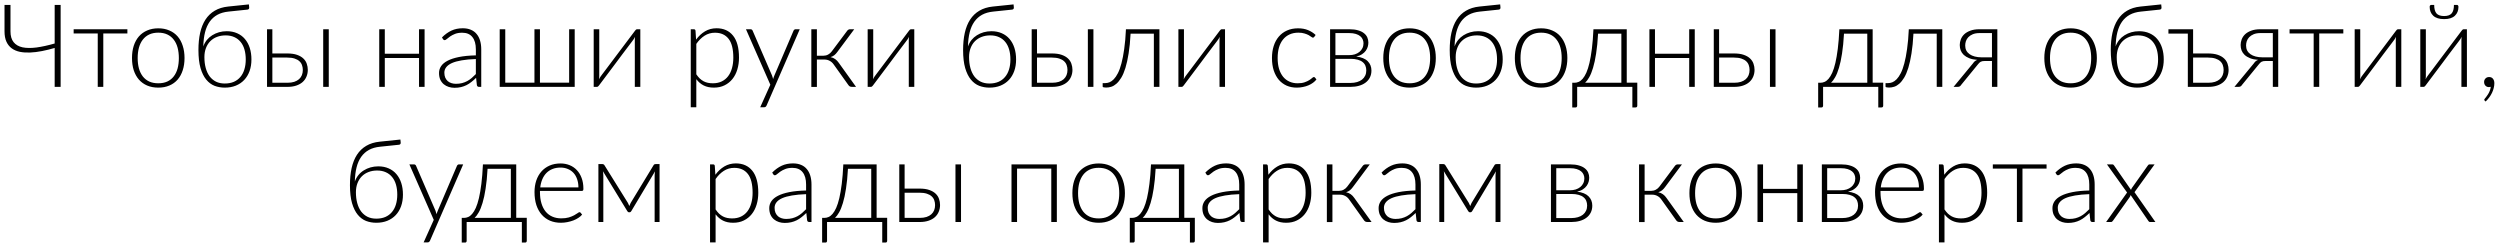 <?xml version="1.0" encoding="UTF-8"?> <svg xmlns="http://www.w3.org/2000/svg" width="259" height="26" viewBox="0 0 259 26" fill="none"><path d="M6.282 0.51V9H5.664V4.968C5.216 5.1 4.776 5.208 4.344 5.292C3.916 5.376 3.51 5.426 3.126 5.442C2.742 5.458 2.386 5.434 2.058 5.37C1.734 5.302 1.454 5.182 1.218 5.01C0.982 4.838 0.798 4.608 0.666 4.32C0.534 4.032 0.468 3.674 0.468 3.246V0.51H1.086V3.246C1.086 3.726 1.194 4.1 1.41 4.368C1.626 4.636 1.932 4.814 2.328 4.902C2.728 4.986 3.21 4.992 3.774 4.92C4.338 4.844 4.968 4.706 5.664 4.506V0.51H6.282ZM13.197 3.468H10.701V9H10.126V3.468H7.63V3.03H13.197V3.468ZM16.399 2.934C16.827 2.934 17.209 3.008 17.545 3.156C17.885 3.3 18.171 3.506 18.403 3.774C18.635 4.042 18.811 4.366 18.931 4.746C19.055 5.122 19.117 5.544 19.117 6.012C19.117 6.48 19.055 6.902 18.931 7.278C18.811 7.654 18.635 7.976 18.403 8.244C18.171 8.512 17.885 8.718 17.545 8.862C17.209 9.006 16.827 9.078 16.399 9.078C15.971 9.078 15.587 9.006 15.247 8.862C14.911 8.718 14.625 8.512 14.389 8.244C14.157 7.976 13.979 7.654 13.855 7.278C13.735 6.902 13.675 6.48 13.675 6.012C13.675 5.544 13.735 5.122 13.855 4.746C13.979 4.366 14.157 4.042 14.389 3.774C14.625 3.506 14.911 3.3 15.247 3.156C15.587 3.008 15.971 2.934 16.399 2.934ZM16.399 8.628C16.755 8.628 17.065 8.568 17.329 8.448C17.597 8.324 17.819 8.148 17.995 7.92C18.175 7.692 18.309 7.418 18.397 7.098C18.485 6.774 18.529 6.412 18.529 6.012C18.529 5.616 18.485 5.256 18.397 4.932C18.309 4.608 18.175 4.332 17.995 4.104C17.819 3.872 17.597 3.694 17.329 3.57C17.065 3.446 16.755 3.384 16.399 3.384C16.043 3.384 15.731 3.446 15.463 3.57C15.199 3.694 14.977 3.872 14.797 4.104C14.621 4.332 14.487 4.608 14.395 4.932C14.307 5.256 14.263 5.616 14.263 6.012C14.263 6.412 14.307 6.774 14.395 7.098C14.487 7.418 14.621 7.692 14.797 7.92C14.977 8.148 15.199 8.324 15.463 8.448C15.731 8.568 16.043 8.628 16.399 8.628ZM23.282 8.652C23.638 8.652 23.952 8.594 24.224 8.478C24.496 8.358 24.722 8.19 24.902 7.974C25.086 7.758 25.224 7.498 25.316 7.194C25.412 6.886 25.46 6.542 25.46 6.162C25.46 5.786 25.416 5.444 25.328 5.136C25.24 4.828 25.108 4.566 24.932 4.35C24.756 4.13 24.538 3.962 24.278 3.846C24.018 3.726 23.716 3.666 23.372 3.666C23.048 3.666 22.752 3.718 22.484 3.822C22.216 3.922 21.984 4.07 21.788 4.266C21.596 4.458 21.446 4.694 21.338 4.974C21.23 5.25 21.176 5.564 21.176 5.916C21.176 6.332 21.222 6.708 21.314 7.044C21.406 7.38 21.54 7.668 21.716 7.908C21.896 8.144 22.116 8.328 22.376 8.46C22.64 8.588 22.942 8.652 23.282 8.652ZM23.678 1.2C23.234 1.244 22.85 1.354 22.526 1.53C22.206 1.706 21.938 1.946 21.722 2.25C21.51 2.55 21.35 2.914 21.242 3.342C21.134 3.77 21.074 4.26 21.062 4.812C21.15 4.564 21.272 4.342 21.428 4.146C21.588 3.95 21.774 3.786 21.986 3.654C22.202 3.518 22.436 3.414 22.688 3.342C22.944 3.27 23.212 3.234 23.492 3.234C23.892 3.234 24.25 3.304 24.566 3.444C24.886 3.584 25.154 3.782 25.37 4.038C25.59 4.294 25.758 4.602 25.874 4.962C25.99 5.322 26.048 5.722 26.048 6.162C26.048 6.602 25.984 7.002 25.856 7.362C25.728 7.718 25.544 8.024 25.304 8.28C25.064 8.536 24.772 8.734 24.428 8.874C24.088 9.01 23.706 9.078 23.282 9.078C22.914 9.078 22.564 9.016 22.232 8.892C21.904 8.764 21.616 8.55 21.368 8.25C21.12 7.95 20.922 7.55 20.774 7.05C20.63 6.55 20.558 5.928 20.558 5.184C20.558 4.528 20.616 3.936 20.732 3.408C20.852 2.876 21.036 2.418 21.284 2.034C21.536 1.646 21.856 1.338 22.244 1.11C22.632 0.878 23.096 0.734 23.636 0.678L25.784 0.456L25.814 0.744C25.822 0.816 25.812 0.874 25.784 0.918C25.756 0.962 25.706 0.988 25.634 0.996L23.678 1.2ZM29.776 8.574C30.048 8.574 30.284 8.542 30.484 8.478C30.684 8.41 30.85 8.318 30.982 8.202C31.114 8.082 31.212 7.942 31.276 7.782C31.34 7.618 31.372 7.44 31.372 7.248C31.372 7.072 31.344 6.906 31.288 6.75C31.236 6.594 31.146 6.458 31.018 6.342C30.894 6.226 30.728 6.134 30.52 6.066C30.312 5.998 30.056 5.964 29.752 5.964H28.216V8.574H29.776ZM29.752 5.538C30.16 5.538 30.5 5.586 30.772 5.682C31.048 5.778 31.268 5.906 31.432 6.066C31.596 6.222 31.712 6.402 31.78 6.606C31.852 6.81 31.888 7.02 31.888 7.236C31.888 7.488 31.842 7.722 31.75 7.938C31.662 8.154 31.528 8.342 31.348 8.502C31.172 8.658 30.952 8.78 30.688 8.868C30.428 8.956 30.126 9 29.782 9H27.664V3.03H28.216V5.538H29.752ZM34.06 3.03V9H33.484V3.03H34.06ZM43.987 3.03V9H43.411V6.006H39.865V9H39.289V3.03H39.865V5.568H43.411V3.03H43.987ZM49.299 6.114C48.731 6.134 48.241 6.18 47.829 6.252C47.421 6.32 47.083 6.414 46.815 6.534C46.551 6.654 46.355 6.798 46.227 6.966C46.099 7.13 46.035 7.318 46.035 7.53C46.035 7.73 46.067 7.904 46.131 8.052C46.199 8.196 46.287 8.316 46.395 8.412C46.507 8.504 46.635 8.572 46.779 8.616C46.923 8.66 47.073 8.682 47.229 8.682C47.461 8.682 47.673 8.658 47.865 8.61C48.061 8.558 48.241 8.488 48.405 8.4C48.573 8.308 48.729 8.2 48.873 8.076C49.017 7.952 49.159 7.818 49.299 7.674V6.114ZM45.789 3.876C46.101 3.564 46.429 3.328 46.773 3.168C47.117 3.008 47.507 2.928 47.943 2.928C48.263 2.928 48.543 2.98 48.783 3.084C49.023 3.184 49.221 3.33 49.377 3.522C49.537 3.71 49.657 3.94 49.737 4.212C49.817 4.48 49.857 4.78 49.857 5.112V9H49.629C49.509 9 49.435 8.944 49.407 8.832L49.323 8.064C49.159 8.224 48.995 8.368 48.831 8.496C48.671 8.624 48.503 8.732 48.327 8.82C48.151 8.908 47.961 8.976 47.757 9.024C47.553 9.072 47.329 9.096 47.085 9.096C46.881 9.096 46.683 9.066 46.491 9.006C46.299 8.946 46.127 8.854 45.975 8.73C45.827 8.606 45.707 8.448 45.615 8.256C45.527 8.06 45.483 7.826 45.483 7.554C45.483 7.302 45.555 7.068 45.699 6.852C45.843 6.636 46.069 6.448 46.377 6.288C46.685 6.128 47.079 6 47.559 5.904C48.043 5.808 48.623 5.752 49.299 5.736V5.112C49.299 4.56 49.179 4.136 48.939 3.84C48.703 3.54 48.351 3.39 47.883 3.39C47.595 3.39 47.349 3.43 47.145 3.51C46.945 3.59 46.775 3.678 46.635 3.774C46.495 3.87 46.381 3.958 46.293 4.038C46.205 4.118 46.131 4.158 46.071 4.158C46.027 4.158 45.991 4.148 45.963 4.128C45.935 4.108 45.911 4.082 45.891 4.05L45.789 3.876ZM59.539 3.03V9H51.769V3.03H52.345V8.562H55.369V3.03H55.939V8.562H58.963V3.03H59.539ZM66.337 3.03V9H65.767V4.188C65.767 4.132 65.769 4.072 65.773 4.008C65.777 3.944 65.783 3.88 65.791 3.816C65.763 3.872 65.735 3.924 65.707 3.972C65.683 4.016 65.657 4.056 65.629 4.092C65.621 4.1 65.565 4.176 65.461 4.32C65.357 4.46 65.219 4.642 65.047 4.866C64.879 5.09 64.687 5.344 64.471 5.628C64.259 5.912 64.043 6.202 63.823 6.498C63.303 7.19 62.713 7.976 62.053 8.856C62.029 8.892 61.997 8.926 61.957 8.958C61.921 8.986 61.881 9 61.837 9H61.507V3.03H62.083V7.842C62.083 7.898 62.081 7.958 62.077 8.022C62.073 8.086 62.067 8.15 62.059 8.214C62.083 8.158 62.109 8.108 62.137 8.064C62.165 8.016 62.191 7.974 62.215 7.938C62.219 7.93 62.273 7.856 62.377 7.716C62.485 7.576 62.623 7.394 62.791 7.17C62.963 6.942 63.155 6.686 63.367 6.402C63.579 6.118 63.797 5.828 64.021 5.532C64.541 4.84 65.131 4.056 65.791 3.18C65.815 3.14 65.845 3.106 65.881 3.078C65.921 3.046 65.963 3.03 66.007 3.03H66.337ZM72.138 7.698C72.254 7.87 72.374 8.016 72.498 8.136C72.626 8.252 72.76 8.348 72.9 8.424C73.04 8.496 73.188 8.548 73.344 8.58C73.504 8.612 73.672 8.628 73.848 8.628C74.2 8.628 74.508 8.564 74.772 8.436C75.036 8.308 75.256 8.128 75.432 7.896C75.612 7.66 75.746 7.38 75.834 7.056C75.926 6.728 75.972 6.368 75.972 5.976C75.972 5.088 75.808 4.436 75.48 4.02C75.152 3.6 74.682 3.39 74.07 3.39C73.674 3.39 73.316 3.492 72.996 3.696C72.676 3.9 72.39 4.184 72.138 4.548V7.698ZM72.114 4.104C72.378 3.744 72.686 3.458 73.038 3.246C73.394 3.034 73.792 2.928 74.232 2.928C74.964 2.928 75.534 3.182 75.942 3.69C76.354 4.198 76.56 4.96 76.56 5.976C76.56 6.412 76.502 6.82 76.386 7.2C76.274 7.576 76.106 7.904 75.882 8.184C75.662 8.46 75.39 8.678 75.066 8.838C74.746 8.998 74.376 9.078 73.956 9.078C73.552 9.078 73.202 9.004 72.906 8.856C72.61 8.708 72.354 8.49 72.138 8.202V11.112H71.562V3.03H71.88C71.98 3.03 72.038 3.08 72.054 3.18L72.114 4.104ZM82.855 3.03L79.423 10.92C79.399 10.976 79.367 11.022 79.327 11.058C79.291 11.094 79.237 11.112 79.165 11.112H78.757L79.807 8.778L77.281 3.03H77.755C77.815 3.03 77.863 3.046 77.899 3.078C77.935 3.106 77.959 3.138 77.971 3.174L79.981 7.818C80.005 7.878 80.025 7.94 80.041 8.004C80.061 8.064 80.079 8.126 80.095 8.19C80.115 8.126 80.135 8.064 80.155 8.004C80.179 7.94 80.203 7.878 80.227 7.818L82.213 3.174C82.233 3.13 82.261 3.096 82.297 3.072C82.333 3.044 82.373 3.03 82.417 3.03H82.855ZM87.762 3.198C87.794 3.15 87.836 3.11 87.888 3.078C87.944 3.046 88.002 3.03 88.062 3.03H88.5L86.748 5.382C86.656 5.51 86.554 5.62 86.442 5.712C86.334 5.8 86.202 5.868 86.046 5.916C86.234 5.956 86.396 6.026 86.532 6.126C86.668 6.222 86.792 6.352 86.904 6.516L88.686 9H88.284C88.18 9 88.098 8.984 88.038 8.952C87.978 8.916 87.926 8.864 87.882 8.796L86.37 6.678C86.254 6.51 86.114 6.384 85.95 6.3C85.79 6.212 85.608 6.168 85.404 6.168H84.63V9.006H84.054V3.03H84.63V5.772H85.32C85.488 5.772 85.646 5.732 85.794 5.652C85.946 5.572 86.072 5.462 86.172 5.322L87.762 3.198ZM94.72 3.03V9H94.15V4.188C94.15 4.132 94.152 4.072 94.156 4.008C94.16 3.944 94.166 3.88 94.174 3.816C94.146 3.872 94.118 3.924 94.09 3.972C94.066 4.016 94.04 4.056 94.012 4.092C94.004 4.1 93.948 4.176 93.844 4.32C93.74 4.46 93.602 4.642 93.43 4.866C93.262 5.09 93.07 5.344 92.854 5.628C92.642 5.912 92.426 6.202 92.206 6.498C91.686 7.19 91.096 7.976 90.436 8.856C90.412 8.892 90.38 8.926 90.34 8.958C90.304 8.986 90.264 9 90.22 9H89.89V3.03H90.466V7.842C90.466 7.898 90.464 7.958 90.46 8.022C90.456 8.086 90.45 8.15 90.442 8.214C90.466 8.158 90.492 8.108 90.52 8.064C90.548 8.016 90.574 7.974 90.598 7.938C90.602 7.93 90.656 7.856 90.76 7.716C90.868 7.576 91.006 7.394 91.174 7.17C91.346 6.942 91.538 6.686 91.75 6.402C91.962 6.118 92.18 5.828 92.404 5.532C92.924 4.84 93.514 4.056 94.174 3.18C94.198 3.14 94.228 3.106 94.264 3.078C94.304 3.046 94.346 3.03 94.39 3.03H94.72ZM102.501 8.652C102.857 8.652 103.171 8.594 103.443 8.478C103.715 8.358 103.941 8.19 104.121 7.974C104.305 7.758 104.443 7.498 104.535 7.194C104.631 6.886 104.679 6.542 104.679 6.162C104.679 5.786 104.635 5.444 104.547 5.136C104.459 4.828 104.327 4.566 104.151 4.35C103.975 4.13 103.757 3.962 103.497 3.846C103.237 3.726 102.935 3.666 102.591 3.666C102.267 3.666 101.971 3.718 101.703 3.822C101.435 3.922 101.203 4.07 101.007 4.266C100.815 4.458 100.665 4.694 100.557 4.974C100.449 5.25 100.395 5.564 100.395 5.916C100.395 6.332 100.441 6.708 100.533 7.044C100.625 7.38 100.759 7.668 100.935 7.908C101.115 8.144 101.335 8.328 101.595 8.46C101.859 8.588 102.161 8.652 102.501 8.652ZM102.897 1.2C102.453 1.244 102.069 1.354 101.745 1.53C101.425 1.706 101.157 1.946 100.941 2.25C100.729 2.55 100.569 2.914 100.461 3.342C100.353 3.77 100.293 4.26 100.281 4.812C100.369 4.564 100.491 4.342 100.647 4.146C100.807 3.95 100.993 3.786 101.205 3.654C101.421 3.518 101.655 3.414 101.907 3.342C102.163 3.27 102.431 3.234 102.711 3.234C103.111 3.234 103.469 3.304 103.785 3.444C104.105 3.584 104.373 3.782 104.589 4.038C104.809 4.294 104.977 4.602 105.093 4.962C105.209 5.322 105.267 5.722 105.267 6.162C105.267 6.602 105.203 7.002 105.075 7.362C104.947 7.718 104.763 8.024 104.523 8.28C104.283 8.536 103.991 8.734 103.647 8.874C103.307 9.01 102.925 9.078 102.501 9.078C102.133 9.078 101.783 9.016 101.451 8.892C101.123 8.764 100.835 8.55 100.587 8.25C100.339 7.95 100.141 7.55 99.993 7.05C99.849 6.55 99.777 5.928 99.777 5.184C99.777 4.528 99.835 3.936 99.951 3.408C100.071 2.876 100.255 2.418 100.503 2.034C100.755 1.646 101.075 1.338 101.463 1.11C101.851 0.878 102.315 0.734 102.855 0.678L105.003 0.456L105.033 0.744C105.041 0.816 105.031 0.874 105.003 0.918C104.975 0.962 104.925 0.988 104.853 0.996L102.897 1.2ZM108.994 8.574C109.266 8.574 109.502 8.542 109.702 8.478C109.902 8.41 110.068 8.318 110.2 8.202C110.332 8.082 110.43 7.942 110.494 7.782C110.558 7.618 110.59 7.44 110.59 7.248C110.59 7.072 110.562 6.906 110.506 6.75C110.454 6.594 110.364 6.458 110.236 6.342C110.112 6.226 109.946 6.134 109.738 6.066C109.53 5.998 109.274 5.964 108.97 5.964H107.434V8.574H108.994ZM108.97 5.538C109.378 5.538 109.718 5.586 109.99 5.682C110.266 5.778 110.486 5.906 110.65 6.066C110.814 6.222 110.93 6.402 110.998 6.606C111.07 6.81 111.106 7.02 111.106 7.236C111.106 7.488 111.06 7.722 110.968 7.938C110.88 8.154 110.746 8.342 110.566 8.502C110.39 8.658 110.17 8.78 109.906 8.868C109.646 8.956 109.344 9 109 9H106.882V3.03H107.434V5.538H108.97ZM113.278 3.03V9H112.702V3.03H113.278ZM120.116 9H119.54V3.486H117.128C117.088 4.274 117.02 4.96 116.924 5.544C116.832 6.124 116.722 6.622 116.594 7.038C116.466 7.45 116.322 7.788 116.162 8.052C116.002 8.316 115.834 8.524 115.658 8.676C115.486 8.828 115.31 8.932 115.13 8.988C114.95 9.044 114.772 9.072 114.596 9.072C114.5 9.072 114.416 9.064 114.344 9.048C114.272 9.032 114.236 9.008 114.236 8.976V8.61H114.5C114.644 8.61 114.79 8.582 114.938 8.526C115.09 8.466 115.24 8.36 115.388 8.208C115.536 8.056 115.678 7.848 115.814 7.584C115.95 7.32 116.072 6.982 116.18 6.57C116.292 6.154 116.388 5.656 116.468 5.076C116.552 4.496 116.612 3.814 116.648 3.03H120.116V9ZM126.912 3.03V9H126.342V4.188C126.342 4.132 126.344 4.072 126.348 4.008C126.352 3.944 126.358 3.88 126.366 3.816C126.338 3.872 126.31 3.924 126.282 3.972C126.258 4.016 126.232 4.056 126.204 4.092C126.196 4.1 126.14 4.176 126.036 4.32C125.932 4.46 125.794 4.642 125.622 4.866C125.454 5.09 125.262 5.344 125.046 5.628C124.834 5.912 124.618 6.202 124.398 6.498C123.878 7.19 123.288 7.976 122.628 8.856C122.604 8.892 122.572 8.926 122.532 8.958C122.496 8.986 122.456 9 122.412 9H122.082V3.03H122.658V7.842C122.658 7.898 122.656 7.958 122.652 8.022C122.648 8.086 122.642 8.15 122.634 8.214C122.658 8.158 122.684 8.108 122.712 8.064C122.74 8.016 122.766 7.974 122.79 7.938C122.794 7.93 122.848 7.856 122.952 7.716C123.06 7.576 123.198 7.394 123.366 7.17C123.538 6.942 123.73 6.686 123.942 6.402C124.154 6.118 124.372 5.828 124.596 5.532C125.116 4.84 125.706 4.056 126.366 3.18C126.39 3.14 126.42 3.106 126.456 3.078C126.496 3.046 126.538 3.03 126.582 3.03H126.912ZM136.15 3.828C136.13 3.848 136.11 3.866 136.09 3.882C136.074 3.894 136.05 3.9 136.018 3.9C135.978 3.9 135.924 3.874 135.856 3.822C135.788 3.766 135.696 3.706 135.58 3.642C135.464 3.578 135.318 3.52 135.142 3.468C134.97 3.412 134.76 3.384 134.512 3.384C134.168 3.384 133.862 3.446 133.594 3.57C133.33 3.69 133.106 3.864 132.922 4.092C132.738 4.32 132.598 4.596 132.502 4.92C132.41 5.244 132.364 5.608 132.364 6.012C132.364 6.432 132.412 6.804 132.508 7.128C132.608 7.452 132.748 7.726 132.928 7.95C133.108 8.17 133.326 8.338 133.582 8.454C133.838 8.57 134.122 8.628 134.434 8.628C134.722 8.628 134.962 8.594 135.154 8.526C135.35 8.458 135.51 8.384 135.634 8.304C135.762 8.224 135.862 8.15 135.934 8.082C136.006 8.014 136.066 7.98 136.114 7.98C136.162 7.98 136.202 8 136.234 8.04L136.384 8.232C136.292 8.352 136.176 8.464 136.036 8.568C135.896 8.672 135.738 8.762 135.562 8.838C135.386 8.914 135.194 8.972 134.986 9.012C134.782 9.056 134.568 9.078 134.344 9.078C133.964 9.078 133.616 9.01 133.3 8.874C132.988 8.734 132.718 8.534 132.49 8.274C132.266 8.01 132.09 7.688 131.962 7.308C131.838 6.928 131.776 6.496 131.776 6.012C131.776 5.556 131.836 5.14 131.956 4.764C132.076 4.388 132.252 4.064 132.484 3.792C132.716 3.52 132.998 3.31 133.33 3.162C133.666 3.01 134.05 2.934 134.482 2.934C134.87 2.934 135.214 2.996 135.514 3.12C135.814 3.244 136.076 3.412 136.3 3.624L136.15 3.828ZM139.909 8.592C140.161 8.592 140.389 8.562 140.593 8.502C140.797 8.442 140.969 8.356 141.109 8.244C141.249 8.132 141.357 7.996 141.433 7.836C141.509 7.676 141.547 7.498 141.547 7.302C141.547 7.122 141.517 6.958 141.457 6.81C141.397 6.662 141.301 6.536 141.169 6.432C141.041 6.324 140.873 6.242 140.665 6.186C140.461 6.126 140.215 6.096 139.927 6.096H138.349V8.592H139.909ZM138.349 3.426V5.712H139.765C139.981 5.712 140.181 5.684 140.365 5.628C140.549 5.568 140.707 5.484 140.839 5.376C140.971 5.268 141.073 5.14 141.145 4.992C141.221 4.84 141.259 4.672 141.259 4.488C141.259 4.352 141.233 4.222 141.181 4.098C141.133 3.97 141.049 3.856 140.929 3.756C140.813 3.656 140.659 3.576 140.467 3.516C140.279 3.456 140.045 3.426 139.765 3.426H138.349ZM139.783 3.03C140.143 3.03 140.449 3.068 140.701 3.144C140.953 3.216 141.157 3.316 141.313 3.444C141.469 3.568 141.583 3.714 141.655 3.882C141.727 4.05 141.763 4.226 141.763 4.41C141.763 4.542 141.743 4.682 141.703 4.83C141.663 4.974 141.595 5.114 141.499 5.25C141.403 5.386 141.273 5.508 141.109 5.616C140.949 5.724 140.747 5.804 140.503 5.856C141.043 5.92 141.441 6.082 141.697 6.342C141.953 6.598 142.081 6.92 142.081 7.308C142.081 7.576 142.027 7.816 141.919 8.028C141.815 8.236 141.667 8.412 141.475 8.556C141.287 8.7 141.059 8.81 140.791 8.886C140.527 8.962 140.235 9 139.915 9H137.797V3.03H139.783ZM146.032 2.934C146.46 2.934 146.842 3.008 147.178 3.156C147.518 3.3 147.804 3.506 148.036 3.774C148.268 4.042 148.444 4.366 148.564 4.746C148.688 5.122 148.75 5.544 148.75 6.012C148.75 6.48 148.688 6.902 148.564 7.278C148.444 7.654 148.268 7.976 148.036 8.244C147.804 8.512 147.518 8.718 147.178 8.862C146.842 9.006 146.46 9.078 146.032 9.078C145.604 9.078 145.22 9.006 144.88 8.862C144.544 8.718 144.258 8.512 144.022 8.244C143.79 7.976 143.612 7.654 143.488 7.278C143.368 6.902 143.308 6.48 143.308 6.012C143.308 5.544 143.368 5.122 143.488 4.746C143.612 4.366 143.79 4.042 144.022 3.774C144.258 3.506 144.544 3.3 144.88 3.156C145.22 3.008 145.604 2.934 146.032 2.934ZM146.032 8.628C146.388 8.628 146.698 8.568 146.962 8.448C147.23 8.324 147.452 8.148 147.628 7.92C147.808 7.692 147.942 7.418 148.03 7.098C148.118 6.774 148.162 6.412 148.162 6.012C148.162 5.616 148.118 5.256 148.03 4.932C147.942 4.608 147.808 4.332 147.628 4.104C147.452 3.872 147.23 3.694 146.962 3.57C146.698 3.446 146.388 3.384 146.032 3.384C145.676 3.384 145.364 3.446 145.096 3.57C144.832 3.694 144.61 3.872 144.43 4.104C144.254 4.332 144.12 4.608 144.028 4.932C143.94 5.256 143.896 5.616 143.896 6.012C143.896 6.412 143.94 6.774 144.028 7.098C144.12 7.418 144.254 7.692 144.43 7.92C144.61 8.148 144.832 8.324 145.096 8.448C145.364 8.568 145.676 8.628 146.032 8.628ZM152.915 8.652C153.271 8.652 153.585 8.594 153.857 8.478C154.129 8.358 154.355 8.19 154.535 7.974C154.719 7.758 154.857 7.498 154.949 7.194C155.045 6.886 155.093 6.542 155.093 6.162C155.093 5.786 155.049 5.444 154.961 5.136C154.873 4.828 154.741 4.566 154.565 4.35C154.389 4.13 154.171 3.962 153.911 3.846C153.651 3.726 153.349 3.666 153.005 3.666C152.681 3.666 152.385 3.718 152.117 3.822C151.849 3.922 151.617 4.07 151.421 4.266C151.229 4.458 151.079 4.694 150.971 4.974C150.863 5.25 150.809 5.564 150.809 5.916C150.809 6.332 150.855 6.708 150.947 7.044C151.039 7.38 151.173 7.668 151.349 7.908C151.529 8.144 151.749 8.328 152.009 8.46C152.273 8.588 152.575 8.652 152.915 8.652ZM153.311 1.2C152.867 1.244 152.483 1.354 152.159 1.53C151.839 1.706 151.571 1.946 151.355 2.25C151.143 2.55 150.983 2.914 150.875 3.342C150.767 3.77 150.707 4.26 150.695 4.812C150.783 4.564 150.905 4.342 151.061 4.146C151.221 3.95 151.407 3.786 151.619 3.654C151.835 3.518 152.069 3.414 152.321 3.342C152.577 3.27 152.845 3.234 153.125 3.234C153.525 3.234 153.883 3.304 154.199 3.444C154.519 3.584 154.787 3.782 155.003 4.038C155.223 4.294 155.391 4.602 155.507 4.962C155.623 5.322 155.681 5.722 155.681 6.162C155.681 6.602 155.617 7.002 155.489 7.362C155.361 7.718 155.177 8.024 154.937 8.28C154.697 8.536 154.405 8.734 154.061 8.874C153.721 9.01 153.339 9.078 152.915 9.078C152.547 9.078 152.197 9.016 151.865 8.892C151.537 8.764 151.249 8.55 151.001 8.25C150.753 7.95 150.555 7.55 150.407 7.05C150.263 6.55 150.191 5.928 150.191 5.184C150.191 4.528 150.249 3.936 150.365 3.408C150.485 2.876 150.669 2.418 150.917 2.034C151.169 1.646 151.489 1.338 151.877 1.11C152.265 0.878 152.729 0.734 153.269 0.678L155.417 0.456L155.447 0.744C155.455 0.816 155.445 0.874 155.417 0.918C155.389 0.962 155.339 0.988 155.267 0.996L153.311 1.2ZM159.661 2.934C160.089 2.934 160.471 3.008 160.807 3.156C161.147 3.3 161.433 3.506 161.665 3.774C161.897 4.042 162.073 4.366 162.193 4.746C162.317 5.122 162.379 5.544 162.379 6.012C162.379 6.48 162.317 6.902 162.193 7.278C162.073 7.654 161.897 7.976 161.665 8.244C161.433 8.512 161.147 8.718 160.807 8.862C160.471 9.006 160.089 9.078 159.661 9.078C159.233 9.078 158.849 9.006 158.509 8.862C158.173 8.718 157.887 8.512 157.651 8.244C157.419 7.976 157.241 7.654 157.117 7.278C156.997 6.902 156.937 6.48 156.937 6.012C156.937 5.544 156.997 5.122 157.117 4.746C157.241 4.366 157.419 4.042 157.651 3.774C157.887 3.506 158.173 3.3 158.509 3.156C158.849 3.008 159.233 2.934 159.661 2.934ZM159.661 8.628C160.017 8.628 160.327 8.568 160.591 8.448C160.859 8.324 161.081 8.148 161.257 7.92C161.437 7.692 161.571 7.418 161.659 7.098C161.747 6.774 161.791 6.412 161.791 6.012C161.791 5.616 161.747 5.256 161.659 4.932C161.571 4.608 161.437 4.332 161.257 4.104C161.081 3.872 160.859 3.694 160.591 3.57C160.327 3.446 160.017 3.384 159.661 3.384C159.305 3.384 158.993 3.446 158.725 3.57C158.461 3.694 158.239 3.872 158.059 4.104C157.883 4.332 157.749 4.608 157.657 4.932C157.569 5.256 157.525 5.616 157.525 6.012C157.525 6.412 157.569 6.774 157.657 7.098C157.749 7.418 157.883 7.692 158.059 7.92C158.239 8.148 158.461 8.324 158.725 8.448C158.993 8.568 159.305 8.628 159.661 8.628ZM167.973 8.574V3.486H165.561C165.517 4.282 165.449 4.97 165.357 5.55C165.269 6.13 165.163 6.622 165.039 7.026C164.919 7.43 164.787 7.756 164.643 8.004C164.503 8.252 164.361 8.442 164.217 8.574H167.973ZM169.623 8.562V10.938C169.623 11.066 169.563 11.13 169.443 11.13H169.113V9H163.395V10.962C163.395 11.006 163.381 11.044 163.353 11.076C163.329 11.112 163.291 11.13 163.239 11.13H162.885V8.574H163.119C163.263 8.574 163.405 8.544 163.545 8.484C163.689 8.424 163.827 8.318 163.959 8.166C164.095 8.01 164.223 7.8 164.343 7.536C164.463 7.268 164.571 6.93 164.667 6.522C164.763 6.11 164.847 5.618 164.919 5.046C164.991 4.474 165.045 3.802 165.081 3.03H168.531V8.562H169.623ZM175.577 3.03V9H175.001V6.006H171.455V9H170.879V3.03H171.455V5.568H175.001V3.03H175.577ZM179.659 8.574C179.931 8.574 180.167 8.542 180.367 8.478C180.567 8.41 180.733 8.318 180.865 8.202C180.997 8.082 181.095 7.942 181.159 7.782C181.223 7.618 181.255 7.44 181.255 7.248C181.255 7.072 181.227 6.906 181.171 6.75C181.119 6.594 181.029 6.458 180.901 6.342C180.777 6.226 180.611 6.134 180.403 6.066C180.195 5.998 179.939 5.964 179.635 5.964H178.099V8.574H179.659ZM179.635 5.538C180.043 5.538 180.383 5.586 180.655 5.682C180.931 5.778 181.151 5.906 181.315 6.066C181.479 6.222 181.595 6.402 181.663 6.606C181.735 6.81 181.771 7.02 181.771 7.236C181.771 7.488 181.725 7.722 181.633 7.938C181.545 8.154 181.411 8.342 181.231 8.502C181.055 8.658 180.835 8.78 180.571 8.868C180.311 8.956 180.009 9 179.665 9H177.547V3.03H178.099V5.538H179.635ZM183.943 3.03V9H183.367V3.03H183.943ZM193.45 8.574V3.486H191.038C190.994 4.282 190.926 4.97 190.834 5.55C190.746 6.13 190.64 6.622 190.516 7.026C190.396 7.43 190.264 7.756 190.12 8.004C189.98 8.252 189.838 8.442 189.694 8.574H193.45ZM195.1 8.562V10.938C195.1 11.066 195.04 11.13 194.92 11.13H194.59V9H188.872V10.962C188.872 11.006 188.858 11.044 188.83 11.076C188.806 11.112 188.768 11.13 188.716 11.13H188.362V8.574H188.596C188.74 8.574 188.882 8.544 189.022 8.484C189.166 8.424 189.304 8.318 189.436 8.166C189.572 8.01 189.7 7.8 189.82 7.536C189.94 7.268 190.048 6.93 190.144 6.522C190.24 6.11 190.324 5.618 190.396 5.046C190.468 4.474 190.522 3.802 190.558 3.03H194.008V8.562H195.1ZM201.221 9H200.645V3.486H198.233C198.193 4.274 198.125 4.96 198.029 5.544C197.937 6.124 197.827 6.622 197.699 7.038C197.571 7.45 197.427 7.788 197.267 8.052C197.107 8.316 196.939 8.524 196.763 8.676C196.591 8.828 196.415 8.932 196.235 8.988C196.055 9.044 195.877 9.072 195.701 9.072C195.605 9.072 195.521 9.064 195.449 9.048C195.377 9.032 195.341 9.008 195.341 8.976V8.61H195.605C195.749 8.61 195.895 8.582 196.043 8.526C196.195 8.466 196.345 8.36 196.493 8.208C196.641 8.056 196.783 7.848 196.919 7.584C197.055 7.32 197.177 6.982 197.285 6.57C197.397 6.154 197.493 5.656 197.573 5.076C197.657 4.496 197.717 3.814 197.753 3.03H201.221V9ZM206.367 5.94V3.426H205.089C204.809 3.426 204.573 3.466 204.381 3.546C204.193 3.626 204.039 3.728 203.919 3.852C203.803 3.976 203.719 4.114 203.667 4.266C203.619 4.418 203.595 4.568 203.595 4.716C203.595 4.908 203.633 5.08 203.709 5.232C203.789 5.384 203.903 5.512 204.051 5.616C204.199 5.72 204.379 5.8 204.591 5.856C204.803 5.912 205.041 5.94 205.305 5.94H206.367ZM206.925 3.03V9H206.367V6.318H205.647C205.547 6.318 205.461 6.324 205.389 6.336C205.321 6.348 205.259 6.368 205.203 6.396C205.151 6.424 205.103 6.46 205.059 6.504C205.015 6.544 204.969 6.596 204.921 6.66L203.175 8.796C203.135 8.864 203.085 8.916 203.025 8.952C202.969 8.984 202.889 9 202.785 9H202.389L204.411 6.552C204.519 6.38 204.665 6.264 204.849 6.204C204.521 6.18 204.241 6.122 204.009 6.03C203.781 5.938 203.593 5.824 203.445 5.688C203.301 5.548 203.195 5.392 203.127 5.22C203.063 5.044 203.031 4.858 203.031 4.662C203.031 4.47 203.067 4.278 203.139 4.086C203.211 3.89 203.327 3.714 203.487 3.558C203.651 3.402 203.863 3.276 204.123 3.18C204.383 3.08 204.699 3.03 205.071 3.03H206.925ZM214.516 2.934C214.944 2.934 215.326 3.008 215.662 3.156C216.002 3.3 216.288 3.506 216.52 3.774C216.752 4.042 216.928 4.366 217.048 4.746C217.172 5.122 217.234 5.544 217.234 6.012C217.234 6.48 217.172 6.902 217.048 7.278C216.928 7.654 216.752 7.976 216.52 8.244C216.288 8.512 216.002 8.718 215.662 8.862C215.326 9.006 214.944 9.078 214.516 9.078C214.088 9.078 213.704 9.006 213.364 8.862C213.028 8.718 212.742 8.512 212.506 8.244C212.274 7.976 212.096 7.654 211.972 7.278C211.852 6.902 211.792 6.48 211.792 6.012C211.792 5.544 211.852 5.122 211.972 4.746C212.096 4.366 212.274 4.042 212.506 3.774C212.742 3.506 213.028 3.3 213.364 3.156C213.704 3.008 214.088 2.934 214.516 2.934ZM214.516 8.628C214.872 8.628 215.182 8.568 215.446 8.448C215.714 8.324 215.936 8.148 216.112 7.92C216.292 7.692 216.426 7.418 216.514 7.098C216.602 6.774 216.646 6.412 216.646 6.012C216.646 5.616 216.602 5.256 216.514 4.932C216.426 4.608 216.292 4.332 216.112 4.104C215.936 3.872 215.714 3.694 215.446 3.57C215.182 3.446 214.872 3.384 214.516 3.384C214.16 3.384 213.848 3.446 213.58 3.57C213.316 3.694 213.094 3.872 212.914 4.104C212.738 4.332 212.604 4.608 212.512 4.932C212.424 5.256 212.38 5.616 212.38 6.012C212.38 6.412 212.424 6.774 212.512 7.098C212.604 7.418 212.738 7.692 212.914 7.92C213.094 8.148 213.316 8.324 213.58 8.448C213.848 8.568 214.16 8.628 214.516 8.628ZM221.399 8.652C221.755 8.652 222.069 8.594 222.341 8.478C222.613 8.358 222.839 8.19 223.019 7.974C223.203 7.758 223.341 7.498 223.433 7.194C223.529 6.886 223.577 6.542 223.577 6.162C223.577 5.786 223.533 5.444 223.445 5.136C223.357 4.828 223.225 4.566 223.049 4.35C222.873 4.13 222.655 3.962 222.395 3.846C222.135 3.726 221.833 3.666 221.489 3.666C221.165 3.666 220.869 3.718 220.601 3.822C220.333 3.922 220.101 4.07 219.905 4.266C219.713 4.458 219.563 4.694 219.455 4.974C219.347 5.25 219.293 5.564 219.293 5.916C219.293 6.332 219.339 6.708 219.431 7.044C219.523 7.38 219.657 7.668 219.833 7.908C220.013 8.144 220.233 8.328 220.493 8.46C220.757 8.588 221.059 8.652 221.399 8.652ZM221.795 1.2C221.351 1.244 220.967 1.354 220.643 1.53C220.323 1.706 220.055 1.946 219.839 2.25C219.627 2.55 219.467 2.914 219.359 3.342C219.251 3.77 219.191 4.26 219.179 4.812C219.267 4.564 219.389 4.342 219.545 4.146C219.705 3.95 219.891 3.786 220.103 3.654C220.319 3.518 220.553 3.414 220.805 3.342C221.061 3.27 221.329 3.234 221.609 3.234C222.009 3.234 222.367 3.304 222.683 3.444C223.003 3.584 223.271 3.782 223.487 4.038C223.707 4.294 223.875 4.602 223.991 4.962C224.107 5.322 224.165 5.722 224.165 6.162C224.165 6.602 224.101 7.002 223.973 7.362C223.845 7.718 223.661 8.024 223.421 8.28C223.181 8.536 222.889 8.734 222.545 8.874C222.205 9.01 221.823 9.078 221.399 9.078C221.031 9.078 220.681 9.016 220.349 8.892C220.021 8.764 219.733 8.55 219.485 8.25C219.237 7.95 219.039 7.55 218.891 7.05C218.747 6.55 218.675 5.928 218.675 5.184C218.675 4.528 218.733 3.936 218.849 3.408C218.969 2.876 219.153 2.418 219.401 2.034C219.653 1.646 219.973 1.338 220.361 1.11C220.749 0.878 221.213 0.734 221.753 0.678L223.901 0.456L223.931 0.744C223.939 0.816 223.929 0.874 223.901 0.918C223.873 0.962 223.823 0.988 223.751 0.996L221.795 1.2ZM228.771 8.574C229.043 8.574 229.279 8.542 229.479 8.478C229.679 8.41 229.845 8.318 229.977 8.202C230.109 8.082 230.207 7.942 230.271 7.782C230.335 7.618 230.367 7.44 230.367 7.248C230.367 7.072 230.339 6.906 230.283 6.75C230.231 6.594 230.141 6.458 230.013 6.342C229.889 6.226 229.723 6.134 229.515 6.066C229.307 5.998 229.051 5.964 228.747 5.964H227.205V8.574H228.771ZM228.741 5.538C229.149 5.538 229.491 5.586 229.767 5.682C230.043 5.778 230.263 5.906 230.427 6.066C230.591 6.222 230.707 6.402 230.775 6.606C230.847 6.81 230.883 7.02 230.883 7.236C230.883 7.488 230.837 7.722 230.745 7.938C230.657 8.154 230.523 8.342 230.343 8.502C230.167 8.658 229.947 8.78 229.683 8.868C229.423 8.956 229.119 9 228.771 9H226.659V3.48H224.649V3.03H227.205V5.538H228.741ZM235.465 5.94V3.426H234.187C233.907 3.426 233.671 3.466 233.479 3.546C233.291 3.626 233.137 3.728 233.017 3.852C232.901 3.976 232.817 4.114 232.765 4.266C232.717 4.418 232.693 4.568 232.693 4.716C232.693 4.908 232.731 5.08 232.807 5.232C232.887 5.384 233.001 5.512 233.149 5.616C233.297 5.72 233.477 5.8 233.689 5.856C233.901 5.912 234.139 5.94 234.403 5.94H235.465ZM236.023 3.03V9H235.465V6.318H234.745C234.645 6.318 234.559 6.324 234.487 6.336C234.419 6.348 234.357 6.368 234.301 6.396C234.249 6.424 234.201 6.46 234.157 6.504C234.113 6.544 234.067 6.596 234.019 6.66L232.273 8.796C232.233 8.864 232.183 8.916 232.123 8.952C232.067 8.984 231.987 9 231.883 9H231.487L233.509 6.552C233.617 6.38 233.763 6.264 233.947 6.204C233.619 6.18 233.339 6.122 233.107 6.03C232.879 5.938 232.691 5.824 232.543 5.688C232.399 5.548 232.293 5.392 232.225 5.22C232.161 5.044 232.129 4.858 232.129 4.662C232.129 4.47 232.165 4.278 232.237 4.086C232.309 3.89 232.425 3.714 232.585 3.558C232.749 3.402 232.961 3.276 233.221 3.18C233.481 3.08 233.797 3.03 234.169 3.03H236.023ZM242.768 3.468H240.272V9H239.696V3.468H237.2V3.03H242.768V3.468ZM248.775 3.03V9H248.205V4.188C248.205 4.132 248.207 4.072 248.211 4.008C248.215 3.944 248.221 3.88 248.229 3.816C248.201 3.872 248.173 3.924 248.145 3.972C248.121 4.016 248.095 4.056 248.067 4.092C248.059 4.1 248.003 4.176 247.899 4.32C247.795 4.46 247.657 4.642 247.485 4.866C247.317 5.09 247.125 5.344 246.909 5.628C246.697 5.912 246.481 6.202 246.261 6.498C245.741 7.19 245.151 7.976 244.491 8.856C244.467 8.892 244.435 8.926 244.395 8.958C244.359 8.986 244.319 9 244.275 9H243.945V3.03H244.521V7.842C244.521 7.898 244.519 7.958 244.515 8.022C244.511 8.086 244.505 8.15 244.497 8.214C244.521 8.158 244.547 8.108 244.575 8.064C244.603 8.016 244.629 7.974 244.653 7.938C244.657 7.93 244.711 7.856 244.815 7.716C244.923 7.576 245.061 7.394 245.229 7.17C245.401 6.942 245.593 6.686 245.805 6.402C246.017 6.118 246.235 5.828 246.459 5.532C246.979 4.84 247.569 4.056 248.229 3.18C248.253 3.14 248.283 3.106 248.319 3.078C248.359 3.046 248.401 3.03 248.445 3.03H248.775ZM255.572 3.03V9H255.002V4.188C255.002 4.132 255.004 4.072 255.008 4.008C255.012 3.944 255.018 3.88 255.026 3.816C254.998 3.872 254.97 3.924 254.942 3.972C254.918 4.016 254.892 4.056 254.864 4.092C254.856 4.1 254.8 4.176 254.696 4.32C254.592 4.46 254.454 4.642 254.282 4.866C254.114 5.09 253.922 5.344 253.706 5.628C253.494 5.912 253.278 6.202 253.058 6.498C252.538 7.19 251.948 7.976 251.288 8.856C251.264 8.892 251.232 8.926 251.192 8.958C251.156 8.986 251.116 9 251.072 9H250.742V3.03H251.318V7.842C251.318 7.898 251.316 7.958 251.312 8.022C251.308 8.086 251.302 8.15 251.294 8.214C251.318 8.158 251.344 8.108 251.372 8.064C251.4 8.016 251.426 7.974 251.45 7.938C251.454 7.93 251.508 7.856 251.612 7.716C251.72 7.576 251.858 7.394 252.026 7.17C252.198 6.942 252.39 6.686 252.602 6.402C252.814 6.118 253.032 5.828 253.256 5.532C253.776 4.84 254.366 4.056 255.026 3.18C255.05 3.14 255.08 3.106 255.116 3.078C255.156 3.046 255.198 3.03 255.242 3.03H255.572ZM253.208 1.662C253.568 1.662 253.828 1.572 253.988 1.392C254.148 1.208 254.228 0.914 254.228 0.51H254.552C254.596 0.51 254.63 0.53 254.654 0.57C254.682 0.606 254.696 0.652 254.696 0.708C254.696 1.092 254.572 1.4 254.324 1.632C254.076 1.864 253.704 1.98 253.208 1.98C252.712 1.98 252.338 1.864 252.086 1.632C251.838 1.4 251.714 1.092 251.714 0.708C251.714 0.652 251.728 0.606 251.756 0.57C251.784 0.53 251.82 0.51 251.864 0.51H252.182C252.182 0.914 252.262 1.208 252.422 1.392C252.582 1.572 252.844 1.662 253.208 1.662ZM257.419 10.428C257.399 10.412 257.385 10.396 257.377 10.38C257.373 10.364 257.371 10.346 257.371 10.326C257.371 10.302 257.387 10.27 257.419 10.23C257.455 10.19 257.503 10.13 257.563 10.05C257.627 9.974 257.691 9.882 257.755 9.774C257.823 9.67 257.883 9.552 257.935 9.42C257.991 9.288 258.027 9.146 258.043 8.994C257.983 9.014 257.921 9.024 257.857 9.024C257.709 9.024 257.587 8.974 257.491 8.874C257.399 8.774 257.353 8.646 257.353 8.49C257.353 8.35 257.401 8.23 257.497 8.13C257.593 8.03 257.719 7.98 257.875 7.98C258.047 7.98 258.179 8.04 258.271 8.16C258.367 8.276 258.415 8.43 258.415 8.622C258.415 8.786 258.393 8.952 258.349 9.12C258.309 9.292 258.249 9.46 258.169 9.624C258.089 9.788 257.993 9.946 257.881 10.098C257.769 10.25 257.645 10.39 257.509 10.518L257.419 10.428ZM38.98 22.652C39.336 22.652 39.65 22.594 39.922 22.478C40.194 22.358 40.419 22.19 40.599 21.974C40.783 21.758 40.922 21.498 41.014 21.194C41.109 20.886 41.157 20.542 41.157 20.162C41.157 19.786 41.114 19.444 41.026 19.136C40.938 18.828 40.806 18.566 40.63 18.35C40.453 18.13 40.236 17.962 39.975 17.846C39.715 17.726 39.413 17.666 39.069 17.666C38.745 17.666 38.45 17.718 38.181 17.822C37.913 17.922 37.681 18.07 37.486 18.266C37.294 18.458 37.144 18.694 37.035 18.974C36.928 19.25 36.873 19.564 36.873 19.916C36.873 20.332 36.919 20.708 37.011 21.044C37.103 21.38 37.237 21.668 37.413 21.908C37.593 22.144 37.813 22.328 38.074 22.46C38.337 22.588 38.639 22.652 38.98 22.652ZM39.376 15.2C38.931 15.244 38.547 15.354 38.224 15.53C37.904 15.706 37.636 15.946 37.419 16.25C37.208 16.55 37.047 16.914 36.94 17.342C36.831 17.77 36.772 18.26 36.76 18.812C36.847 18.564 36.969 18.342 37.126 18.146C37.285 17.95 37.471 17.786 37.684 17.654C37.9 17.518 38.133 17.414 38.386 17.342C38.642 17.27 38.91 17.234 39.19 17.234C39.59 17.234 39.947 17.304 40.264 17.444C40.584 17.584 40.852 17.782 41.068 18.038C41.288 18.294 41.456 18.602 41.572 18.962C41.688 19.322 41.745 19.722 41.745 20.162C41.745 20.602 41.681 21.002 41.553 21.362C41.425 21.718 41.242 22.024 41.002 22.28C40.761 22.536 40.469 22.734 40.126 22.874C39.785 23.01 39.404 23.078 38.98 23.078C38.611 23.078 38.261 23.016 37.929 22.892C37.602 22.764 37.313 22.55 37.066 22.25C36.818 21.95 36.62 21.55 36.471 21.05C36.328 20.55 36.255 19.928 36.255 19.184C36.255 18.528 36.313 17.936 36.429 17.408C36.55 16.876 36.733 16.418 36.981 16.034C37.233 15.646 37.553 15.338 37.941 15.11C38.33 14.878 38.794 14.734 39.334 14.678L41.481 14.456L41.511 14.744C41.52 14.816 41.51 14.874 41.481 14.918C41.453 14.962 41.404 14.988 41.331 14.996L39.376 15.2ZM47.986 17.03L44.554 24.92C44.53 24.976 44.498 25.022 44.458 25.058C44.422 25.094 44.368 25.112 44.296 25.112H43.888L44.938 22.778L42.412 17.03H42.886C42.946 17.03 42.994 17.046 43.03 17.078C43.066 17.106 43.09 17.138 43.102 17.174L45.112 21.818C45.136 21.878 45.156 21.94 45.172 22.004C45.192 22.064 45.21 22.126 45.226 22.19C45.246 22.126 45.266 22.064 45.286 22.004C45.31 21.94 45.334 21.878 45.358 21.818L47.344 17.174C47.364 17.13 47.392 17.096 47.428 17.072C47.464 17.044 47.504 17.03 47.548 17.03H47.986ZM52.924 22.574V17.486H50.512C50.468 18.282 50.4 18.97 50.308 19.55C50.22 20.13 50.114 20.622 49.99 21.026C49.87 21.43 49.738 21.756 49.594 22.004C49.454 22.252 49.312 22.442 49.168 22.574H52.924ZM54.574 22.562V24.938C54.574 25.066 54.514 25.13 54.394 25.13H54.064V23H48.346V24.962C48.346 25.006 48.332 25.044 48.304 25.076C48.28 25.112 48.242 25.13 48.19 25.13H47.836V22.574H48.07C48.214 22.574 48.356 22.544 48.496 22.484C48.64 22.424 48.778 22.318 48.91 22.166C49.046 22.01 49.174 21.8 49.294 21.536C49.414 21.268 49.522 20.93 49.618 20.522C49.714 20.11 49.798 19.618 49.87 19.046C49.942 18.474 49.996 17.802 50.032 17.03H53.482V22.562H54.574ZM59.924 19.412C59.924 19.092 59.878 18.806 59.786 18.554C59.698 18.298 59.572 18.082 59.408 17.906C59.244 17.73 59.048 17.596 58.82 17.504C58.596 17.408 58.348 17.36 58.076 17.36C57.768 17.36 57.492 17.408 57.248 17.504C57.004 17.6 56.792 17.738 56.612 17.918C56.436 18.098 56.294 18.314 56.186 18.566C56.078 18.818 56.006 19.1 55.97 19.412H59.924ZM55.94 19.778V19.892C55.94 20.34 55.992 20.734 56.096 21.074C56.2 21.414 56.348 21.7 56.54 21.932C56.732 22.16 56.964 22.332 57.236 22.448C57.508 22.564 57.812 22.622 58.148 22.622C58.448 22.622 58.708 22.59 58.928 22.526C59.148 22.458 59.332 22.384 59.48 22.304C59.632 22.22 59.752 22.146 59.84 22.082C59.928 22.014 59.992 21.98 60.032 21.98C60.084 21.98 60.124 22 60.152 22.04L60.308 22.232C60.212 22.352 60.084 22.464 59.924 22.568C59.768 22.672 59.592 22.762 59.396 22.838C59.204 22.91 58.996 22.968 58.772 23.012C58.552 23.056 58.33 23.078 58.106 23.078C57.698 23.078 57.326 23.008 56.99 22.868C56.654 22.724 56.366 22.516 56.126 22.244C55.886 21.972 55.7 21.64 55.568 21.248C55.44 20.852 55.376 20.4 55.376 19.892C55.376 19.464 55.436 19.07 55.556 18.71C55.68 18.346 55.856 18.034 56.084 17.774C56.316 17.51 56.598 17.304 56.93 17.156C57.266 17.008 57.646 16.934 58.07 16.934C58.406 16.934 58.718 16.992 59.006 17.108C59.294 17.224 59.544 17.394 59.756 17.618C59.968 17.838 60.134 18.11 60.254 18.434C60.378 18.758 60.44 19.13 60.44 19.55C60.44 19.638 60.428 19.698 60.404 19.73C60.38 19.762 60.34 19.778 60.284 19.778H55.94ZM68.33 17V23H67.82V18.188C67.82 18.12 67.824 18.048 67.832 17.972C67.84 17.892 67.85 17.818 67.862 17.75L65.402 21.872C65.382 21.904 65.358 21.932 65.33 21.956C65.302 21.98 65.268 21.992 65.228 21.992H65.162C65.122 21.992 65.088 21.98 65.06 21.956C65.032 21.932 65.008 21.904 64.988 21.872L62.462 17.738C62.478 17.806 62.488 17.882 62.492 17.966C62.5 18.046 62.504 18.12 62.504 18.188V23H61.994V17H62.414C62.454 17 62.492 17.01 62.528 17.03C62.568 17.046 62.602 17.08 62.63 17.132L65.054 21.026C65.106 21.122 65.154 21.228 65.198 21.344C65.234 21.24 65.28 21.134 65.336 21.026L67.7 17.132C67.728 17.076 67.76 17.04 67.796 17.024C67.836 17.008 67.878 17 67.922 17H68.33ZM74.136 21.698C74.252 21.87 74.372 22.016 74.496 22.136C74.624 22.252 74.758 22.348 74.898 22.424C75.038 22.496 75.186 22.548 75.342 22.58C75.502 22.612 75.67 22.628 75.846 22.628C76.198 22.628 76.506 22.564 76.77 22.436C77.034 22.308 77.254 22.128 77.43 21.896C77.61 21.66 77.744 21.38 77.832 21.056C77.924 20.728 77.97 20.368 77.97 19.976C77.97 19.088 77.806 18.436 77.478 18.02C77.15 17.6 76.68 17.39 76.068 17.39C75.672 17.39 75.314 17.492 74.994 17.696C74.674 17.9 74.388 18.184 74.136 18.548V21.698ZM74.112 18.104C74.376 17.744 74.684 17.458 75.036 17.246C75.392 17.034 75.79 16.928 76.23 16.928C76.962 16.928 77.532 17.182 77.94 17.69C78.352 18.198 78.558 18.96 78.558 19.976C78.558 20.412 78.5 20.82 78.384 21.2C78.272 21.576 78.104 21.904 77.88 22.184C77.66 22.46 77.388 22.678 77.064 22.838C76.744 22.998 76.374 23.078 75.954 23.078C75.55 23.078 75.2 23.004 74.904 22.856C74.608 22.708 74.352 22.49 74.136 22.202V25.112H73.56V17.03H73.878C73.978 17.03 74.036 17.08 74.052 17.18L74.112 18.104ZM83.511 20.114C82.944 20.134 82.454 20.18 82.041 20.252C81.633 20.32 81.296 20.414 81.028 20.534C80.763 20.654 80.567 20.798 80.439 20.966C80.311 21.13 80.248 21.318 80.248 21.53C80.248 21.73 80.279 21.904 80.344 22.052C80.412 22.196 80.499 22.316 80.608 22.412C80.719 22.504 80.847 22.572 80.992 22.616C81.135 22.66 81.285 22.682 81.442 22.682C81.674 22.682 81.885 22.658 82.078 22.61C82.273 22.558 82.454 22.488 82.618 22.4C82.785 22.308 82.942 22.2 83.085 22.076C83.23 21.952 83.371 21.818 83.511 21.674V20.114ZM80.001 17.876C80.314 17.564 80.641 17.328 80.986 17.168C81.329 17.008 81.719 16.928 82.156 16.928C82.475 16.928 82.755 16.98 82.996 17.084C83.236 17.184 83.433 17.33 83.59 17.522C83.749 17.71 83.87 17.94 83.95 18.212C84.029 18.48 84.07 18.78 84.07 19.112V23H83.841C83.722 23 83.647 22.944 83.62 22.832L83.535 22.064C83.371 22.224 83.207 22.368 83.043 22.496C82.883 22.624 82.716 22.732 82.54 22.82C82.364 22.908 82.174 22.976 81.969 23.024C81.766 23.072 81.541 23.096 81.297 23.096C81.094 23.096 80.895 23.066 80.704 23.006C80.511 22.946 80.34 22.854 80.188 22.73C80.04 22.606 79.919 22.448 79.828 22.256C79.74 22.06 79.695 21.826 79.695 21.554C79.695 21.302 79.767 21.068 79.912 20.852C80.055 20.636 80.281 20.448 80.59 20.288C80.897 20.128 81.291 20 81.772 19.904C82.255 19.808 82.835 19.752 83.511 19.736V19.112C83.511 18.56 83.391 18.136 83.151 17.84C82.915 17.54 82.564 17.39 82.096 17.39C81.808 17.39 81.561 17.43 81.358 17.51C81.157 17.59 80.987 17.678 80.847 17.774C80.707 17.87 80.594 17.958 80.505 18.038C80.418 18.118 80.344 18.158 80.284 18.158C80.24 18.158 80.204 18.148 80.175 18.128C80.147 18.108 80.124 18.082 80.103 18.05L80.001 17.876ZM90.26 22.574V17.486H87.848C87.804 18.282 87.736 18.97 87.644 19.55C87.556 20.13 87.45 20.622 87.326 21.026C87.206 21.43 87.074 21.756 86.93 22.004C86.79 22.252 86.648 22.442 86.504 22.574H90.26ZM91.91 22.562V24.938C91.91 25.066 91.85 25.13 91.73 25.13H91.4V23H85.682V24.962C85.682 25.006 85.668 25.044 85.64 25.076C85.616 25.112 85.578 25.13 85.526 25.13H85.172V22.574H85.406C85.55 22.574 85.692 22.544 85.832 22.484C85.976 22.424 86.114 22.318 86.246 22.166C86.382 22.01 86.51 21.8 86.63 21.536C86.75 21.268 86.858 20.93 86.954 20.522C87.05 20.11 87.134 19.618 87.206 19.046C87.278 18.474 87.332 17.802 87.368 17.03H90.818V22.562H91.91ZM95.278 22.574C95.55 22.574 95.786 22.542 95.986 22.478C96.186 22.41 96.352 22.318 96.484 22.202C96.616 22.082 96.714 21.942 96.778 21.782C96.842 21.618 96.874 21.44 96.874 21.248C96.874 21.072 96.846 20.906 96.79 20.75C96.738 20.594 96.648 20.458 96.52 20.342C96.396 20.226 96.23 20.134 96.022 20.066C95.814 19.998 95.558 19.964 95.254 19.964H93.718V22.574H95.278ZM95.254 19.538C95.662 19.538 96.002 19.586 96.274 19.682C96.55 19.778 96.77 19.906 96.934 20.066C97.098 20.222 97.214 20.402 97.282 20.606C97.354 20.81 97.39 21.02 97.39 21.236C97.39 21.488 97.344 21.722 97.252 21.938C97.164 22.154 97.03 22.342 96.85 22.502C96.674 22.658 96.454 22.78 96.19 22.868C95.93 22.956 95.628 23 95.284 23H93.166V17.03H93.718V19.538H95.254ZM99.562 17.03V23H98.986V17.03H99.562ZM109.489 23H108.913V17.468H105.367V23H104.791V17.03H109.489V23ZM113.823 16.934C114.251 16.934 114.633 17.008 114.969 17.156C115.309 17.3 115.595 17.506 115.827 17.774C116.059 18.042 116.235 18.366 116.355 18.746C116.479 19.122 116.541 19.544 116.541 20.012C116.541 20.48 116.479 20.902 116.355 21.278C116.235 21.654 116.059 21.976 115.827 22.244C115.595 22.512 115.309 22.718 114.969 22.862C114.633 23.006 114.251 23.078 113.823 23.078C113.395 23.078 113.011 23.006 112.671 22.862C112.335 22.718 112.049 22.512 111.813 22.244C111.581 21.976 111.403 21.654 111.279 21.278C111.159 20.902 111.099 20.48 111.099 20.012C111.099 19.544 111.159 19.122 111.279 18.746C111.403 18.366 111.581 18.042 111.813 17.774C112.049 17.506 112.335 17.3 112.671 17.156C113.011 17.008 113.395 16.934 113.823 16.934ZM113.823 22.628C114.179 22.628 114.489 22.568 114.753 22.448C115.021 22.324 115.243 22.148 115.419 21.92C115.599 21.692 115.733 21.418 115.821 21.098C115.909 20.774 115.953 20.412 115.953 20.012C115.953 19.616 115.909 19.256 115.821 18.932C115.733 18.608 115.599 18.332 115.419 18.104C115.243 17.872 115.021 17.694 114.753 17.57C114.489 17.446 114.179 17.384 113.823 17.384C113.467 17.384 113.155 17.446 112.887 17.57C112.623 17.694 112.401 17.872 112.221 18.104C112.045 18.332 111.911 18.608 111.819 18.932C111.731 19.256 111.687 19.616 111.687 20.012C111.687 20.412 111.731 20.774 111.819 21.098C111.911 21.418 112.045 21.692 112.221 21.92C112.401 22.148 112.623 22.324 112.887 22.448C113.155 22.568 113.467 22.628 113.823 22.628ZM122.135 22.574V17.486H119.723C119.679 18.282 119.611 18.97 119.519 19.55C119.431 20.13 119.325 20.622 119.201 21.026C119.081 21.43 118.949 21.756 118.805 22.004C118.665 22.252 118.523 22.442 118.379 22.574H122.135ZM123.785 22.562V24.938C123.785 25.066 123.725 25.13 123.605 25.13H123.275V23H117.557V24.962C117.557 25.006 117.543 25.044 117.515 25.076C117.491 25.112 117.453 25.13 117.401 25.13H117.047V22.574H117.281C117.425 22.574 117.567 22.544 117.707 22.484C117.851 22.424 117.989 22.318 118.121 22.166C118.257 22.01 118.385 21.8 118.505 21.536C118.625 21.268 118.733 20.93 118.829 20.522C118.925 20.11 119.009 19.618 119.081 19.046C119.153 18.474 119.207 17.802 119.243 17.03H122.693V22.562H123.785ZM128.383 20.114C127.815 20.134 127.325 20.18 126.913 20.252C126.505 20.32 126.167 20.414 125.899 20.534C125.635 20.654 125.439 20.798 125.311 20.966C125.183 21.13 125.119 21.318 125.119 21.53C125.119 21.73 125.151 21.904 125.215 22.052C125.283 22.196 125.371 22.316 125.479 22.412C125.591 22.504 125.719 22.572 125.863 22.616C126.007 22.66 126.157 22.682 126.313 22.682C126.545 22.682 126.757 22.658 126.949 22.61C127.145 22.558 127.325 22.488 127.489 22.4C127.657 22.308 127.813 22.2 127.957 22.076C128.101 21.952 128.243 21.818 128.383 21.674V20.114ZM124.873 17.876C125.185 17.564 125.513 17.328 125.857 17.168C126.201 17.008 126.591 16.928 127.027 16.928C127.347 16.928 127.627 16.98 127.867 17.084C128.107 17.184 128.305 17.33 128.461 17.522C128.621 17.71 128.741 17.94 128.821 18.212C128.901 18.48 128.941 18.78 128.941 19.112V23H128.713C128.593 23 128.519 22.944 128.491 22.832L128.407 22.064C128.243 22.224 128.079 22.368 127.915 22.496C127.755 22.624 127.587 22.732 127.411 22.82C127.235 22.908 127.045 22.976 126.841 23.024C126.637 23.072 126.413 23.096 126.169 23.096C125.965 23.096 125.767 23.066 125.575 23.006C125.383 22.946 125.211 22.854 125.059 22.73C124.911 22.606 124.791 22.448 124.699 22.256C124.611 22.06 124.567 21.826 124.567 21.554C124.567 21.302 124.639 21.068 124.783 20.852C124.927 20.636 125.153 20.448 125.461 20.288C125.769 20.128 126.163 20 126.643 19.904C127.127 19.808 127.707 19.752 128.383 19.736V19.112C128.383 18.56 128.263 18.136 128.023 17.84C127.787 17.54 127.435 17.39 126.967 17.39C126.679 17.39 126.433 17.43 126.229 17.51C126.029 17.59 125.859 17.678 125.719 17.774C125.579 17.87 125.465 17.958 125.377 18.038C125.289 18.118 125.215 18.158 125.155 18.158C125.111 18.158 125.075 18.148 125.047 18.128C125.019 18.108 124.995 18.082 124.975 18.05L124.873 17.876ZM131.429 21.698C131.545 21.87 131.665 22.016 131.789 22.136C131.917 22.252 132.051 22.348 132.191 22.424C132.331 22.496 132.479 22.548 132.635 22.58C132.795 22.612 132.963 22.628 133.139 22.628C133.491 22.628 133.799 22.564 134.063 22.436C134.327 22.308 134.547 22.128 134.723 21.896C134.903 21.66 135.037 21.38 135.125 21.056C135.217 20.728 135.263 20.368 135.263 19.976C135.263 19.088 135.099 18.436 134.771 18.02C134.443 17.6 133.973 17.39 133.361 17.39C132.965 17.39 132.607 17.492 132.287 17.696C131.967 17.9 131.681 18.184 131.429 18.548V21.698ZM131.405 18.104C131.669 17.744 131.977 17.458 132.329 17.246C132.685 17.034 133.083 16.928 133.523 16.928C134.255 16.928 134.825 17.182 135.233 17.69C135.645 18.198 135.851 18.96 135.851 19.976C135.851 20.412 135.793 20.82 135.677 21.2C135.565 21.576 135.397 21.904 135.173 22.184C134.953 22.46 134.681 22.678 134.357 22.838C134.037 22.998 133.667 23.078 133.247 23.078C132.843 23.078 132.493 23.004 132.197 22.856C131.901 22.708 131.645 22.49 131.429 22.202V25.112H130.853V17.03H131.171C131.271 17.03 131.329 17.08 131.345 17.18L131.405 18.104ZM141.171 17.198C141.203 17.15 141.245 17.11 141.297 17.078C141.353 17.046 141.411 17.03 141.471 17.03H141.909L140.157 19.382C140.065 19.51 139.963 19.62 139.851 19.712C139.743 19.8 139.611 19.868 139.455 19.916C139.643 19.956 139.805 20.026 139.941 20.126C140.077 20.222 140.201 20.352 140.313 20.516L142.095 23H141.693C141.589 23 141.507 22.984 141.447 22.952C141.387 22.916 141.335 22.864 141.291 22.796L139.779 20.678C139.663 20.51 139.523 20.384 139.359 20.3C139.199 20.212 139.017 20.168 138.813 20.168H138.039V23.006H137.463V17.03H138.039V19.772H138.729C138.897 19.772 139.055 19.732 139.203 19.652C139.355 19.572 139.481 19.462 139.581 19.322L141.171 17.198ZM146.64 20.114C146.072 20.134 145.582 20.18 145.17 20.252C144.762 20.32 144.424 20.414 144.156 20.534C143.892 20.654 143.696 20.798 143.568 20.966C143.44 21.13 143.376 21.318 143.376 21.53C143.376 21.73 143.408 21.904 143.472 22.052C143.54 22.196 143.628 22.316 143.736 22.412C143.848 22.504 143.976 22.572 144.12 22.616C144.264 22.66 144.414 22.682 144.57 22.682C144.802 22.682 145.014 22.658 145.206 22.61C145.402 22.558 145.582 22.488 145.746 22.4C145.914 22.308 146.07 22.2 146.214 22.076C146.358 21.952 146.5 21.818 146.64 21.674V20.114ZM143.13 17.876C143.442 17.564 143.77 17.328 144.114 17.168C144.458 17.008 144.848 16.928 145.284 16.928C145.604 16.928 145.884 16.98 146.124 17.084C146.364 17.184 146.562 17.33 146.718 17.522C146.878 17.71 146.998 17.94 147.078 18.212C147.158 18.48 147.198 18.78 147.198 19.112V23H146.97C146.85 23 146.776 22.944 146.748 22.832L146.664 22.064C146.5 22.224 146.336 22.368 146.172 22.496C146.012 22.624 145.844 22.732 145.668 22.82C145.492 22.908 145.302 22.976 145.098 23.024C144.894 23.072 144.67 23.096 144.426 23.096C144.222 23.096 144.024 23.066 143.832 23.006C143.64 22.946 143.468 22.854 143.316 22.73C143.168 22.606 143.048 22.448 142.956 22.256C142.868 22.06 142.824 21.826 142.824 21.554C142.824 21.302 142.896 21.068 143.04 20.852C143.184 20.636 143.41 20.448 143.718 20.288C144.026 20.128 144.42 20 144.9 19.904C145.384 19.808 145.964 19.752 146.64 19.736V19.112C146.64 18.56 146.52 18.136 146.28 17.84C146.044 17.54 145.692 17.39 145.224 17.39C144.936 17.39 144.69 17.43 144.486 17.51C144.286 17.59 144.116 17.678 143.976 17.774C143.836 17.87 143.722 17.958 143.634 18.038C143.546 18.118 143.472 18.158 143.412 18.158C143.368 18.158 143.332 18.148 143.304 18.128C143.276 18.108 143.252 18.082 143.232 18.05L143.13 17.876ZM155.447 17V23H154.937V18.188C154.937 18.12 154.941 18.048 154.949 17.972C154.957 17.892 154.967 17.818 154.979 17.75L152.519 21.872C152.499 21.904 152.475 21.932 152.447 21.956C152.419 21.98 152.385 21.992 152.345 21.992H152.279C152.239 21.992 152.205 21.98 152.177 21.956C152.149 21.932 152.125 21.904 152.105 21.872L149.579 17.738C149.595 17.806 149.605 17.882 149.609 17.966C149.617 18.046 149.621 18.12 149.621 18.188V23H149.111V17H149.531C149.571 17 149.609 17.01 149.645 17.03C149.685 17.046 149.719 17.08 149.747 17.132L152.171 21.026C152.223 21.122 152.271 21.228 152.315 21.344C152.351 21.24 152.397 21.134 152.453 21.026L154.817 17.132C154.845 17.076 154.877 17.04 154.913 17.024C154.953 17.008 154.995 17 155.039 17H155.447ZM162.789 22.592C163.041 22.592 163.269 22.562 163.473 22.502C163.677 22.442 163.849 22.356 163.989 22.244C164.129 22.132 164.237 21.996 164.313 21.836C164.389 21.676 164.427 21.498 164.427 21.302C164.427 21.122 164.397 20.958 164.337 20.81C164.277 20.662 164.181 20.536 164.049 20.432C163.921 20.324 163.753 20.242 163.545 20.186C163.341 20.126 163.095 20.096 162.807 20.096H161.229V22.592H162.789ZM161.229 17.426V19.712H162.645C162.861 19.712 163.061 19.684 163.245 19.628C163.429 19.568 163.587 19.484 163.719 19.376C163.851 19.268 163.953 19.14 164.025 18.992C164.101 18.84 164.139 18.672 164.139 18.488C164.139 18.352 164.113 18.222 164.061 18.098C164.013 17.97 163.929 17.856 163.809 17.756C163.693 17.656 163.539 17.576 163.347 17.516C163.159 17.456 162.925 17.426 162.645 17.426H161.229ZM162.663 17.03C163.023 17.03 163.329 17.068 163.581 17.144C163.833 17.216 164.037 17.316 164.193 17.444C164.349 17.568 164.463 17.714 164.535 17.882C164.607 18.05 164.643 18.226 164.643 18.41C164.643 18.542 164.623 18.682 164.583 18.83C164.543 18.974 164.475 19.114 164.379 19.25C164.283 19.386 164.153 19.508 163.989 19.616C163.829 19.724 163.627 19.804 163.383 19.856C163.923 19.92 164.321 20.082 164.577 20.342C164.833 20.598 164.961 20.92 164.961 21.308C164.961 21.576 164.907 21.816 164.799 22.028C164.695 22.236 164.547 22.412 164.355 22.556C164.167 22.7 163.939 22.81 163.671 22.886C163.407 22.962 163.115 23 162.795 23H160.677V17.03H162.663ZM173.514 17.198C173.546 17.15 173.588 17.11 173.64 17.078C173.696 17.046 173.754 17.03 173.814 17.03H174.252L172.5 19.382C172.408 19.51 172.306 19.62 172.194 19.712C172.086 19.8 171.954 19.868 171.798 19.916C171.986 19.956 172.148 20.026 172.284 20.126C172.42 20.222 172.544 20.352 172.656 20.516L174.438 23H174.036C173.932 23 173.85 22.984 173.79 22.952C173.73 22.916 173.678 22.864 173.634 22.796L172.122 20.678C172.006 20.51 171.866 20.384 171.702 20.3C171.542 20.212 171.36 20.168 171.156 20.168H170.382V23.006H169.806V17.03H170.382V19.772H171.072C171.24 19.772 171.398 19.732 171.546 19.652C171.698 19.572 171.824 19.462 171.924 19.322L173.514 17.198ZM177.748 16.934C178.176 16.934 178.558 17.008 178.894 17.156C179.234 17.3 179.52 17.506 179.752 17.774C179.984 18.042 180.16 18.366 180.28 18.746C180.404 19.122 180.466 19.544 180.466 20.012C180.466 20.48 180.404 20.902 180.28 21.278C180.16 21.654 179.984 21.976 179.752 22.244C179.52 22.512 179.234 22.718 178.894 22.862C178.558 23.006 178.176 23.078 177.748 23.078C177.32 23.078 176.936 23.006 176.596 22.862C176.26 22.718 175.974 22.512 175.738 22.244C175.506 21.976 175.328 21.654 175.204 21.278C175.084 20.902 175.024 20.48 175.024 20.012C175.024 19.544 175.084 19.122 175.204 18.746C175.328 18.366 175.506 18.042 175.738 17.774C175.974 17.506 176.26 17.3 176.596 17.156C176.936 17.008 177.32 16.934 177.748 16.934ZM177.748 22.628C178.104 22.628 178.414 22.568 178.678 22.448C178.946 22.324 179.168 22.148 179.344 21.92C179.524 21.692 179.658 21.418 179.746 21.098C179.834 20.774 179.878 20.412 179.878 20.012C179.878 19.616 179.834 19.256 179.746 18.932C179.658 18.608 179.524 18.332 179.344 18.104C179.168 17.872 178.946 17.694 178.678 17.57C178.414 17.446 178.104 17.384 177.748 17.384C177.392 17.384 177.08 17.446 176.812 17.57C176.548 17.694 176.326 17.872 176.146 18.104C175.97 18.332 175.836 18.608 175.744 18.932C175.656 19.256 175.612 19.616 175.612 20.012C175.612 20.412 175.656 20.774 175.744 21.098C175.836 21.418 175.97 21.692 176.146 21.92C176.326 22.148 176.548 22.324 176.812 22.448C177.08 22.568 177.392 22.628 177.748 22.628ZM186.774 17.03V23H186.198V20.006H182.652V23H182.076V17.03H182.652V19.568H186.198V17.03H186.774ZM190.856 22.592C191.108 22.592 191.336 22.562 191.54 22.502C191.744 22.442 191.916 22.356 192.056 22.244C192.196 22.132 192.304 21.996 192.38 21.836C192.456 21.676 192.494 21.498 192.494 21.302C192.494 21.122 192.464 20.958 192.404 20.81C192.344 20.662 192.248 20.536 192.116 20.432C191.988 20.324 191.82 20.242 191.612 20.186C191.408 20.126 191.162 20.096 190.874 20.096H189.296V22.592H190.856ZM189.296 17.426V19.712H190.712C190.928 19.712 191.128 19.684 191.312 19.628C191.496 19.568 191.654 19.484 191.786 19.376C191.918 19.268 192.02 19.14 192.092 18.992C192.168 18.84 192.206 18.672 192.206 18.488C192.206 18.352 192.18 18.222 192.128 18.098C192.08 17.97 191.996 17.856 191.876 17.756C191.76 17.656 191.606 17.576 191.414 17.516C191.226 17.456 190.992 17.426 190.712 17.426H189.296ZM190.73 17.03C191.09 17.03 191.396 17.068 191.648 17.144C191.9 17.216 192.104 17.316 192.26 17.444C192.416 17.568 192.53 17.714 192.602 17.882C192.674 18.05 192.71 18.226 192.71 18.41C192.71 18.542 192.69 18.682 192.65 18.83C192.61 18.974 192.542 19.114 192.446 19.25C192.35 19.386 192.22 19.508 192.056 19.616C191.896 19.724 191.694 19.804 191.45 19.856C191.99 19.92 192.388 20.082 192.644 20.342C192.9 20.598 193.028 20.92 193.028 21.308C193.028 21.576 192.974 21.816 192.866 22.028C192.762 22.236 192.614 22.412 192.422 22.556C192.234 22.7 192.006 22.81 191.738 22.886C191.474 22.962 191.182 23 190.862 23H188.744V17.03H190.73ZM198.803 19.412C198.803 19.092 198.757 18.806 198.665 18.554C198.577 18.298 198.451 18.082 198.287 17.906C198.123 17.73 197.927 17.596 197.699 17.504C197.475 17.408 197.227 17.36 196.955 17.36C196.647 17.36 196.371 17.408 196.127 17.504C195.883 17.6 195.671 17.738 195.491 17.918C195.315 18.098 195.173 18.314 195.065 18.566C194.957 18.818 194.885 19.1 194.849 19.412H198.803ZM194.819 19.778V19.892C194.819 20.34 194.871 20.734 194.975 21.074C195.079 21.414 195.227 21.7 195.419 21.932C195.611 22.16 195.843 22.332 196.115 22.448C196.387 22.564 196.691 22.622 197.027 22.622C197.327 22.622 197.587 22.59 197.807 22.526C198.027 22.458 198.211 22.384 198.359 22.304C198.511 22.22 198.631 22.146 198.719 22.082C198.807 22.014 198.871 21.98 198.911 21.98C198.963 21.98 199.003 22 199.031 22.04L199.187 22.232C199.091 22.352 198.963 22.464 198.803 22.568C198.647 22.672 198.471 22.762 198.275 22.838C198.083 22.91 197.875 22.968 197.651 23.012C197.431 23.056 197.209 23.078 196.985 23.078C196.577 23.078 196.205 23.008 195.869 22.868C195.533 22.724 195.245 22.516 195.005 22.244C194.765 21.972 194.579 21.64 194.447 21.248C194.319 20.852 194.255 20.4 194.255 19.892C194.255 19.464 194.315 19.07 194.435 18.71C194.559 18.346 194.735 18.034 194.963 17.774C195.195 17.51 195.477 17.304 195.809 17.156C196.145 17.008 196.525 16.934 196.949 16.934C197.285 16.934 197.597 16.992 197.885 17.108C198.173 17.224 198.423 17.394 198.635 17.618C198.847 17.838 199.013 18.11 199.133 18.434C199.257 18.758 199.319 19.13 199.319 19.55C199.319 19.638 199.307 19.698 199.283 19.73C199.259 19.762 199.219 19.778 199.163 19.778H194.819ZM201.449 21.698C201.565 21.87 201.685 22.016 201.809 22.136C201.937 22.252 202.071 22.348 202.211 22.424C202.351 22.496 202.499 22.548 202.655 22.58C202.815 22.612 202.983 22.628 203.159 22.628C203.511 22.628 203.819 22.564 204.083 22.436C204.347 22.308 204.567 22.128 204.743 21.896C204.923 21.66 205.057 21.38 205.145 21.056C205.237 20.728 205.283 20.368 205.283 19.976C205.283 19.088 205.119 18.436 204.791 18.02C204.463 17.6 203.993 17.39 203.381 17.39C202.985 17.39 202.627 17.492 202.307 17.696C201.987 17.9 201.701 18.184 201.449 18.548V21.698ZM201.425 18.104C201.689 17.744 201.997 17.458 202.349 17.246C202.705 17.034 203.103 16.928 203.543 16.928C204.275 16.928 204.845 17.182 205.253 17.69C205.665 18.198 205.871 18.96 205.871 19.976C205.871 20.412 205.813 20.82 205.697 21.2C205.585 21.576 205.417 21.904 205.193 22.184C204.973 22.46 204.701 22.678 204.377 22.838C204.057 22.998 203.687 23.078 203.267 23.078C202.863 23.078 202.513 23.004 202.217 22.856C201.921 22.708 201.665 22.49 201.449 22.202V25.112H200.873V17.03H201.191C201.291 17.03 201.349 17.08 201.365 17.18L201.425 18.104ZM212.024 17.468H209.528V23H208.952V17.468H206.456V17.03H212.024V17.468ZM216.449 20.114C215.881 20.134 215.391 20.18 214.979 20.252C214.571 20.32 214.233 20.414 213.965 20.534C213.701 20.654 213.505 20.798 213.377 20.966C213.249 21.13 213.185 21.318 213.185 21.53C213.185 21.73 213.217 21.904 213.281 22.052C213.349 22.196 213.437 22.316 213.545 22.412C213.657 22.504 213.785 22.572 213.929 22.616C214.073 22.66 214.223 22.682 214.379 22.682C214.611 22.682 214.823 22.658 215.015 22.61C215.211 22.558 215.391 22.488 215.555 22.4C215.723 22.308 215.879 22.2 216.023 22.076C216.167 21.952 216.309 21.818 216.449 21.674V20.114ZM212.939 17.876C213.251 17.564 213.579 17.328 213.923 17.168C214.267 17.008 214.657 16.928 215.093 16.928C215.413 16.928 215.693 16.98 215.933 17.084C216.173 17.184 216.371 17.33 216.527 17.522C216.687 17.71 216.807 17.94 216.887 18.212C216.967 18.48 217.007 18.78 217.007 19.112V23H216.779C216.659 23 216.585 22.944 216.557 22.832L216.473 22.064C216.309 22.224 216.145 22.368 215.981 22.496C215.821 22.624 215.653 22.732 215.477 22.82C215.301 22.908 215.111 22.976 214.907 23.024C214.703 23.072 214.479 23.096 214.235 23.096C214.031 23.096 213.833 23.066 213.641 23.006C213.449 22.946 213.277 22.854 213.125 22.73C212.977 22.606 212.857 22.448 212.765 22.256C212.677 22.06 212.633 21.826 212.633 21.554C212.633 21.302 212.705 21.068 212.849 20.852C212.993 20.636 213.219 20.448 213.527 20.288C213.835 20.128 214.229 20 214.709 19.904C215.193 19.808 215.773 19.752 216.449 19.736V19.112C216.449 18.56 216.329 18.136 216.089 17.84C215.853 17.54 215.501 17.39 215.033 17.39C214.745 17.39 214.499 17.43 214.295 17.51C214.095 17.59 213.925 17.678 213.785 17.774C213.645 17.87 213.531 17.958 213.443 18.038C213.355 18.118 213.281 18.158 213.221 18.158C213.177 18.158 213.141 18.148 213.113 18.128C213.085 18.108 213.061 18.082 213.041 18.05L212.939 17.876ZM223.3 23H222.754C222.698 23 222.654 22.984 222.622 22.952C222.59 22.916 222.564 22.882 222.544 22.85L220.732 20.204C220.716 20.276 220.686 20.346 220.642 20.414L218.914 22.85C218.886 22.886 218.856 22.92 218.824 22.952C218.796 22.984 218.758 23 218.71 23H218.194L220.366 19.946L218.278 17.03H218.824C218.88 17.03 218.922 17.042 218.95 17.066C218.978 17.09 219.002 17.118 219.022 17.15L220.774 19.676C220.782 19.644 220.794 19.61 220.81 19.574C220.83 19.538 220.85 19.502 220.87 19.466L222.508 17.156C222.532 17.12 222.558 17.09 222.586 17.066C222.614 17.042 222.65 17.03 222.694 17.03H223.216L221.134 19.91L223.3 23Z" fill="black"></path></svg> 